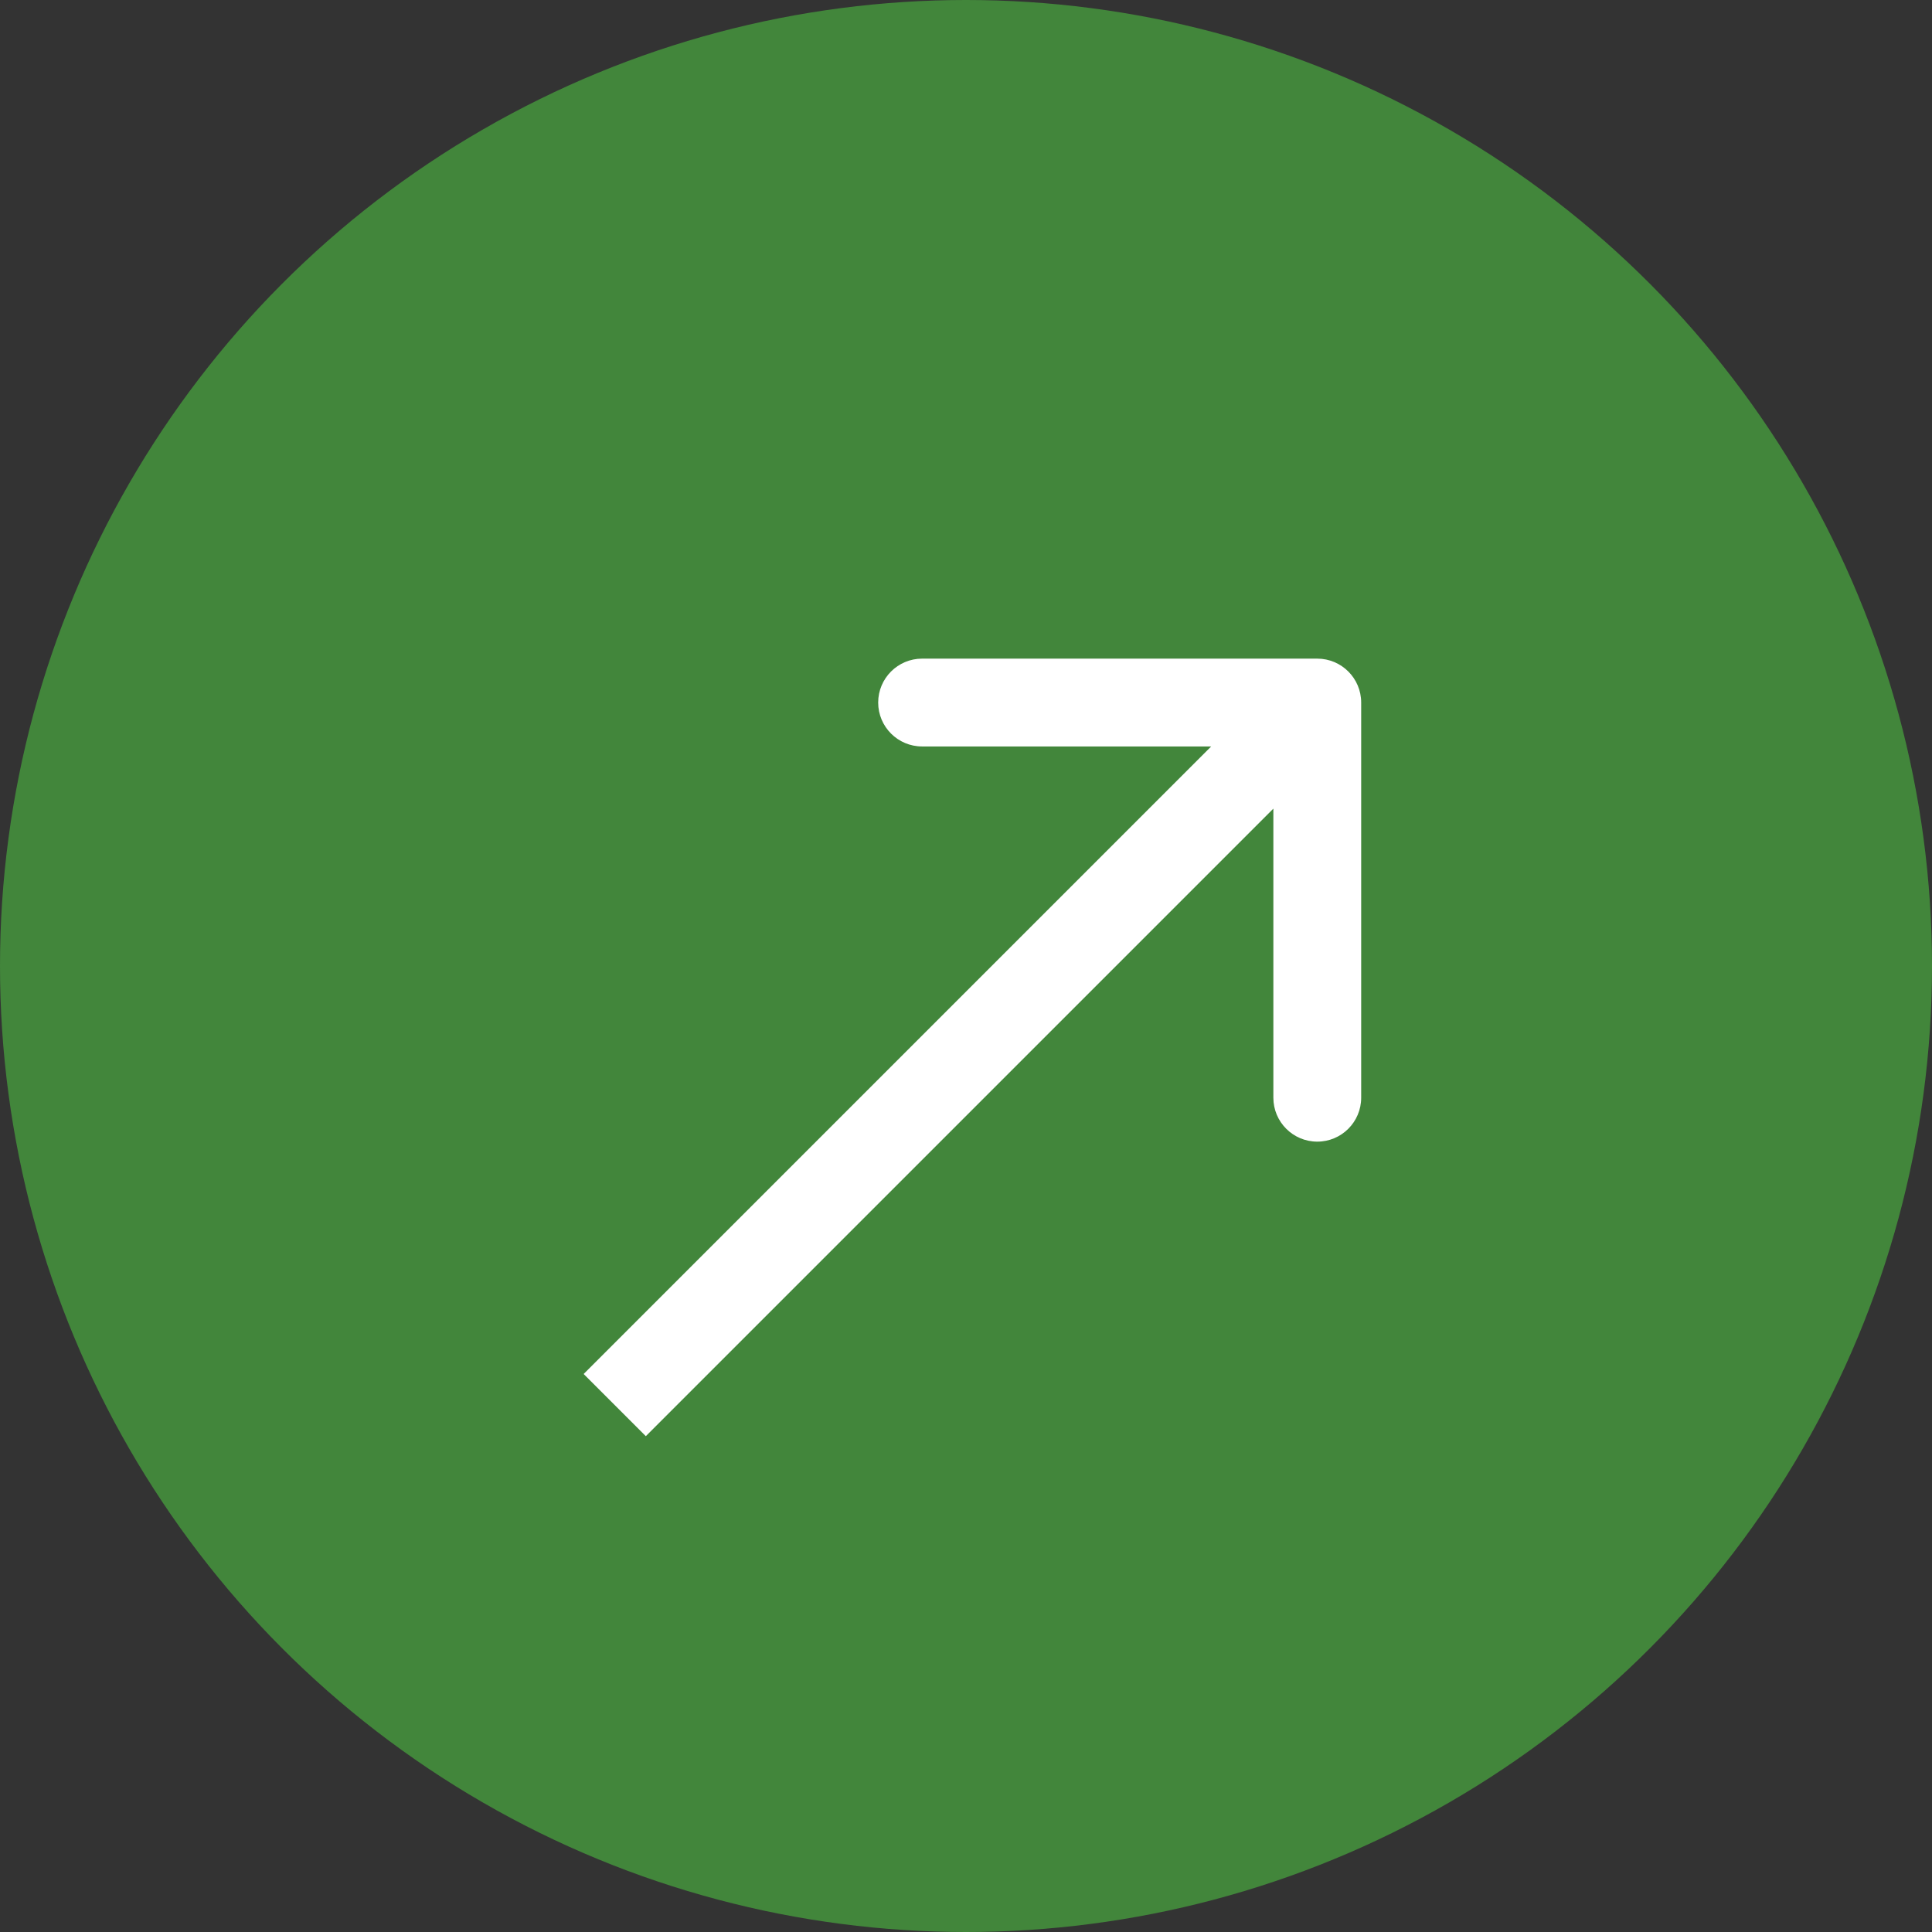 <?xml version="1.0" encoding="UTF-8"?> <svg xmlns="http://www.w3.org/2000/svg" width="22" height="22" viewBox="0 0 22 22" fill="none"><rect x="0" y="0" width="22" height="22" fill="#333333" stroke="none"/><circle cx="11" cy="11" r="11" fill="#42863B"></circle><path d="M15.5 8C15.5 7.724 15.276 7.5 15 7.5H10.5C10.224 7.5 10 7.724 10 8C10 8.276 10.224 8.5 10.5 8.5H14.5V12.5C14.5 12.776 14.724 13 15 13C15.276 13 15.5 12.776 15.5 12.5V8ZM7.354 16.354L15.354 8.354L14.646 7.646L6.646 15.646L7.354 16.354Z" fill="white"></path></svg> 